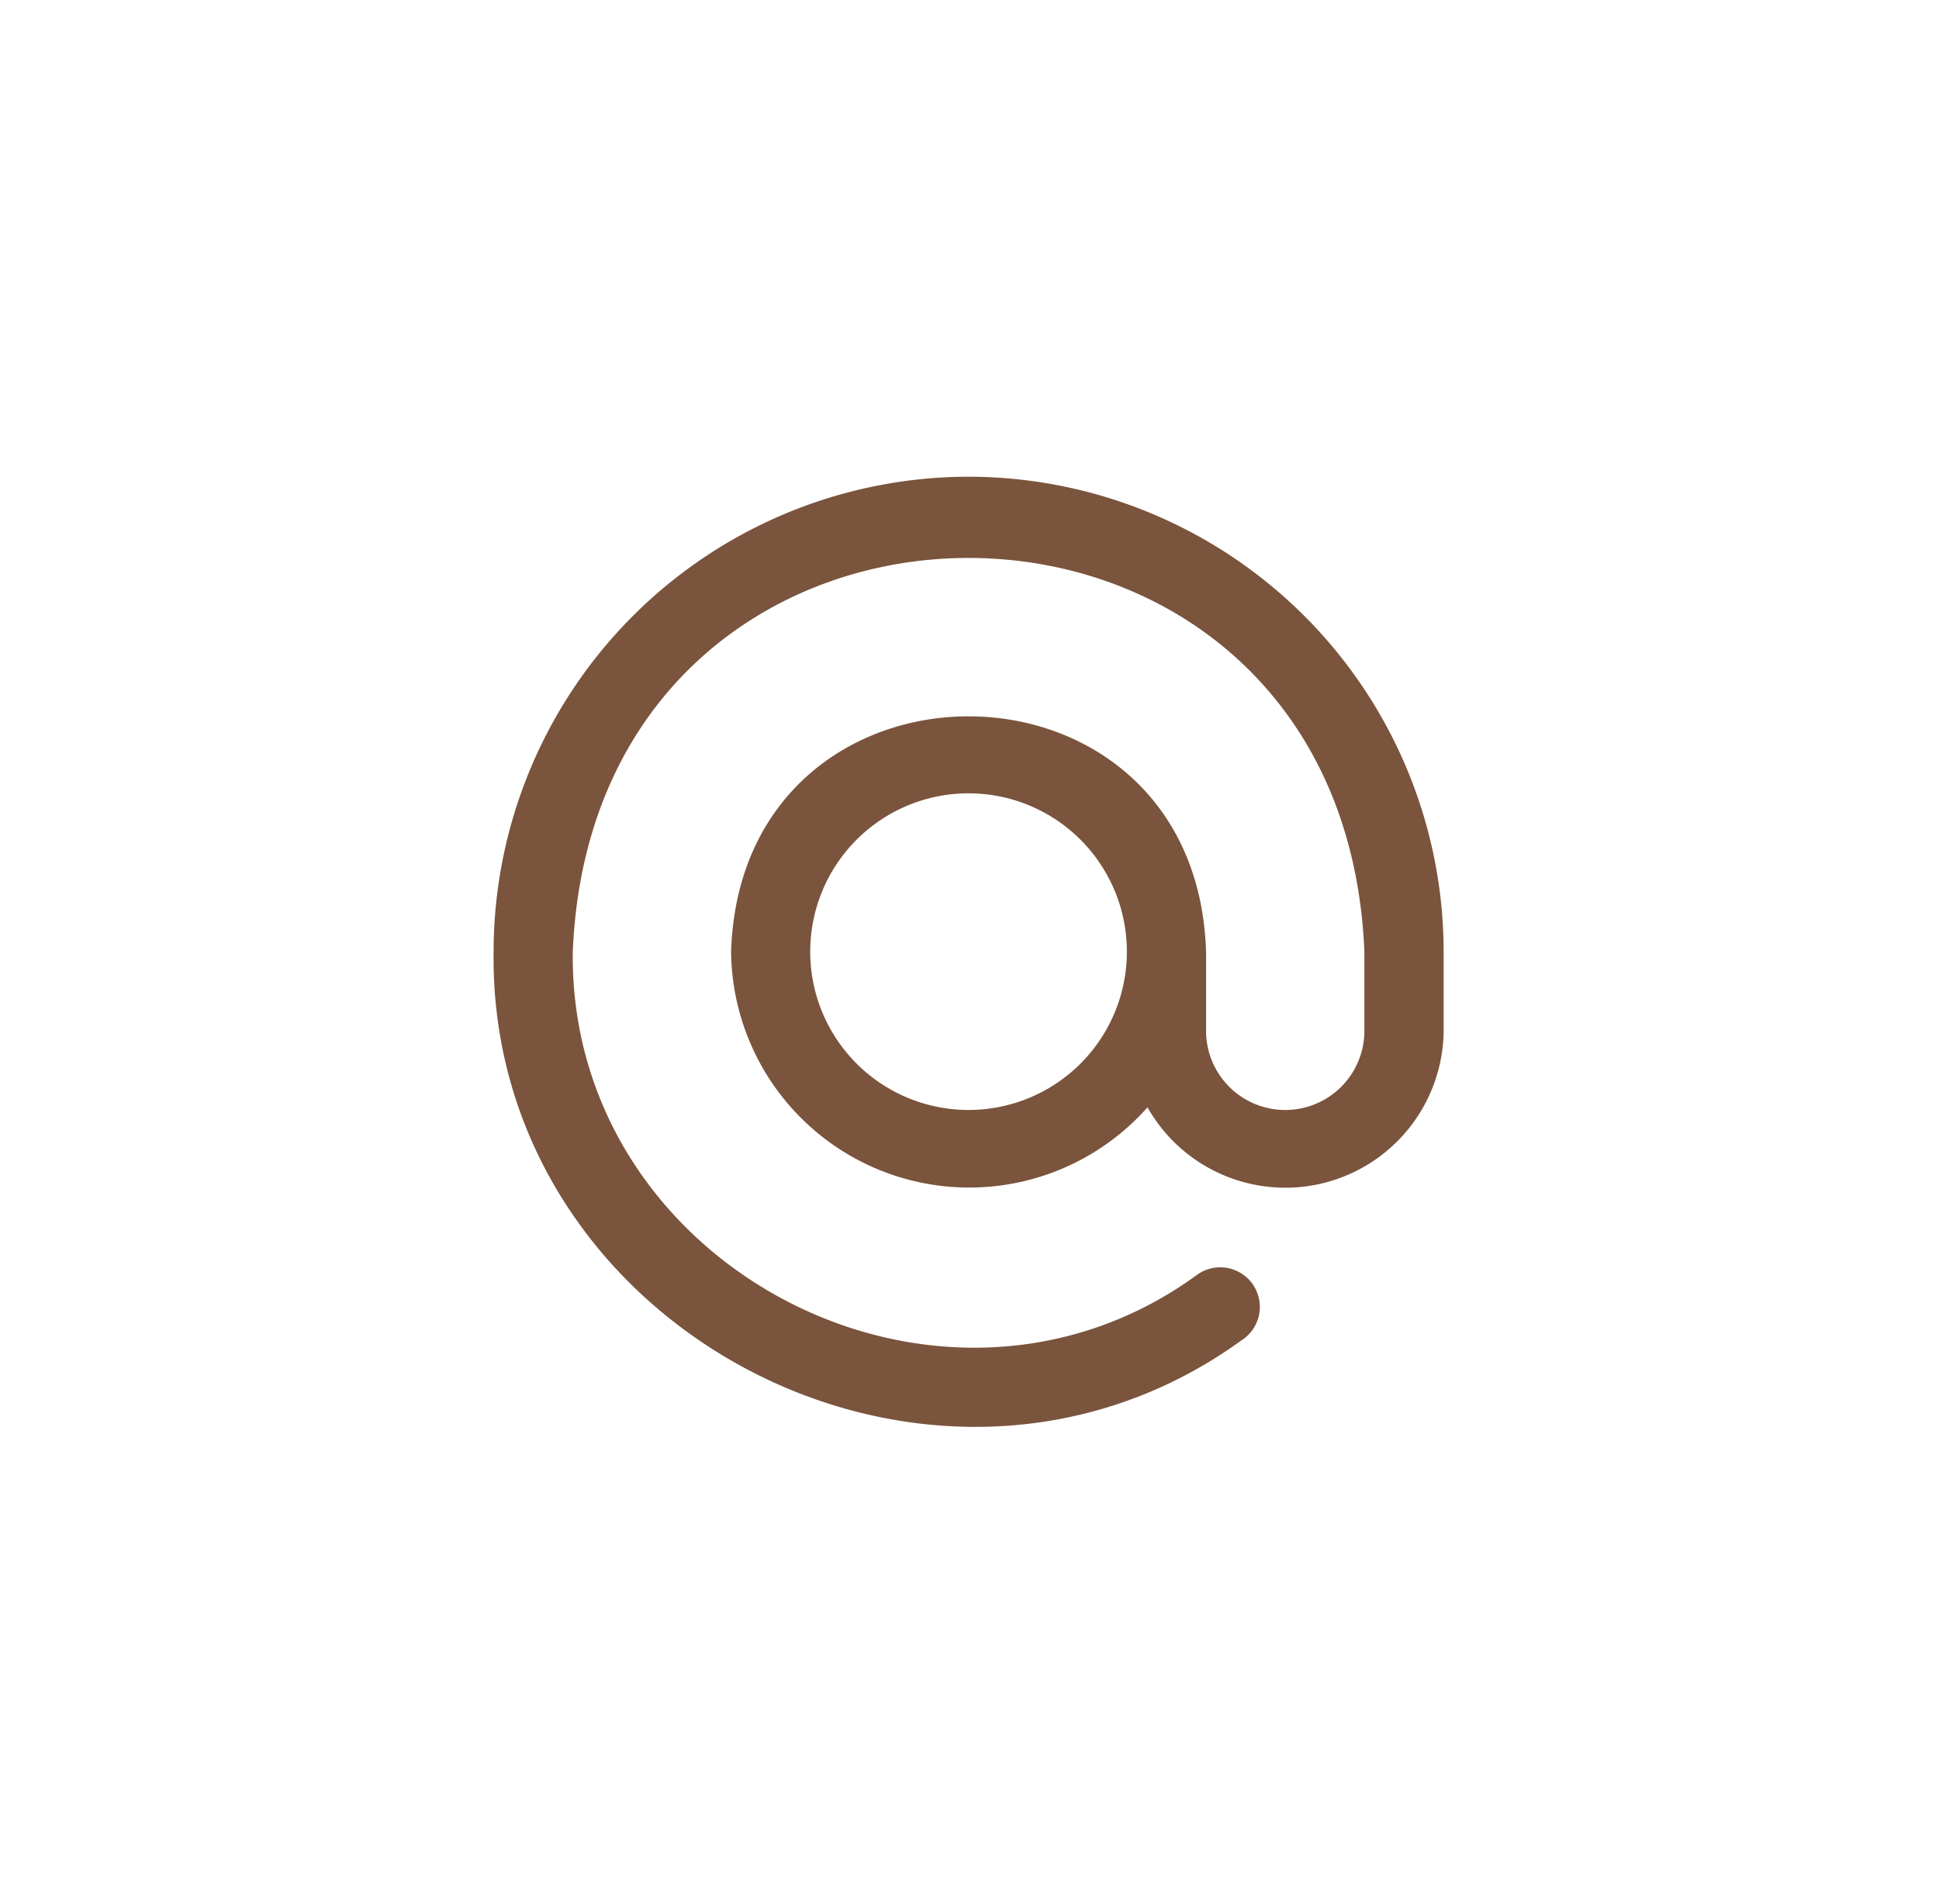 <svg xmlns="http://www.w3.org/2000/svg" width="55" height="54" viewBox="0 0 55 54">
  <g id="mail" transform="translate(-2126 -10589)">
    
    <path id="at_1_" data-name="at (1)" d="M13.472,0A13.487,13.487,0,0,0,0,13.472C-.141,24.22,12.528,30.794,21.219,24.494a1.123,1.123,0,1,0-1.293-1.834c-7.239,5.246-17.792-.23-17.68-9.187.616-14.894,21.84-14.89,22.454,0v2.245a2.245,2.245,0,0,1-4.491,0V13.472c-.283-8.9-13.19-8.9-13.472,0a6.755,6.755,0,0,0,11.811,4.416,4.491,4.491,0,0,0,8.4-2.17V13.472A13.487,13.487,0,0,0,13.472,0Zm0,17.963a4.491,4.491,0,1,1,4.491-4.491A4.491,4.491,0,0,1,13.472,17.963Z" transform="translate(2140.001 10602.523)" fill="#7A543C"/>
  </g>
</svg>
